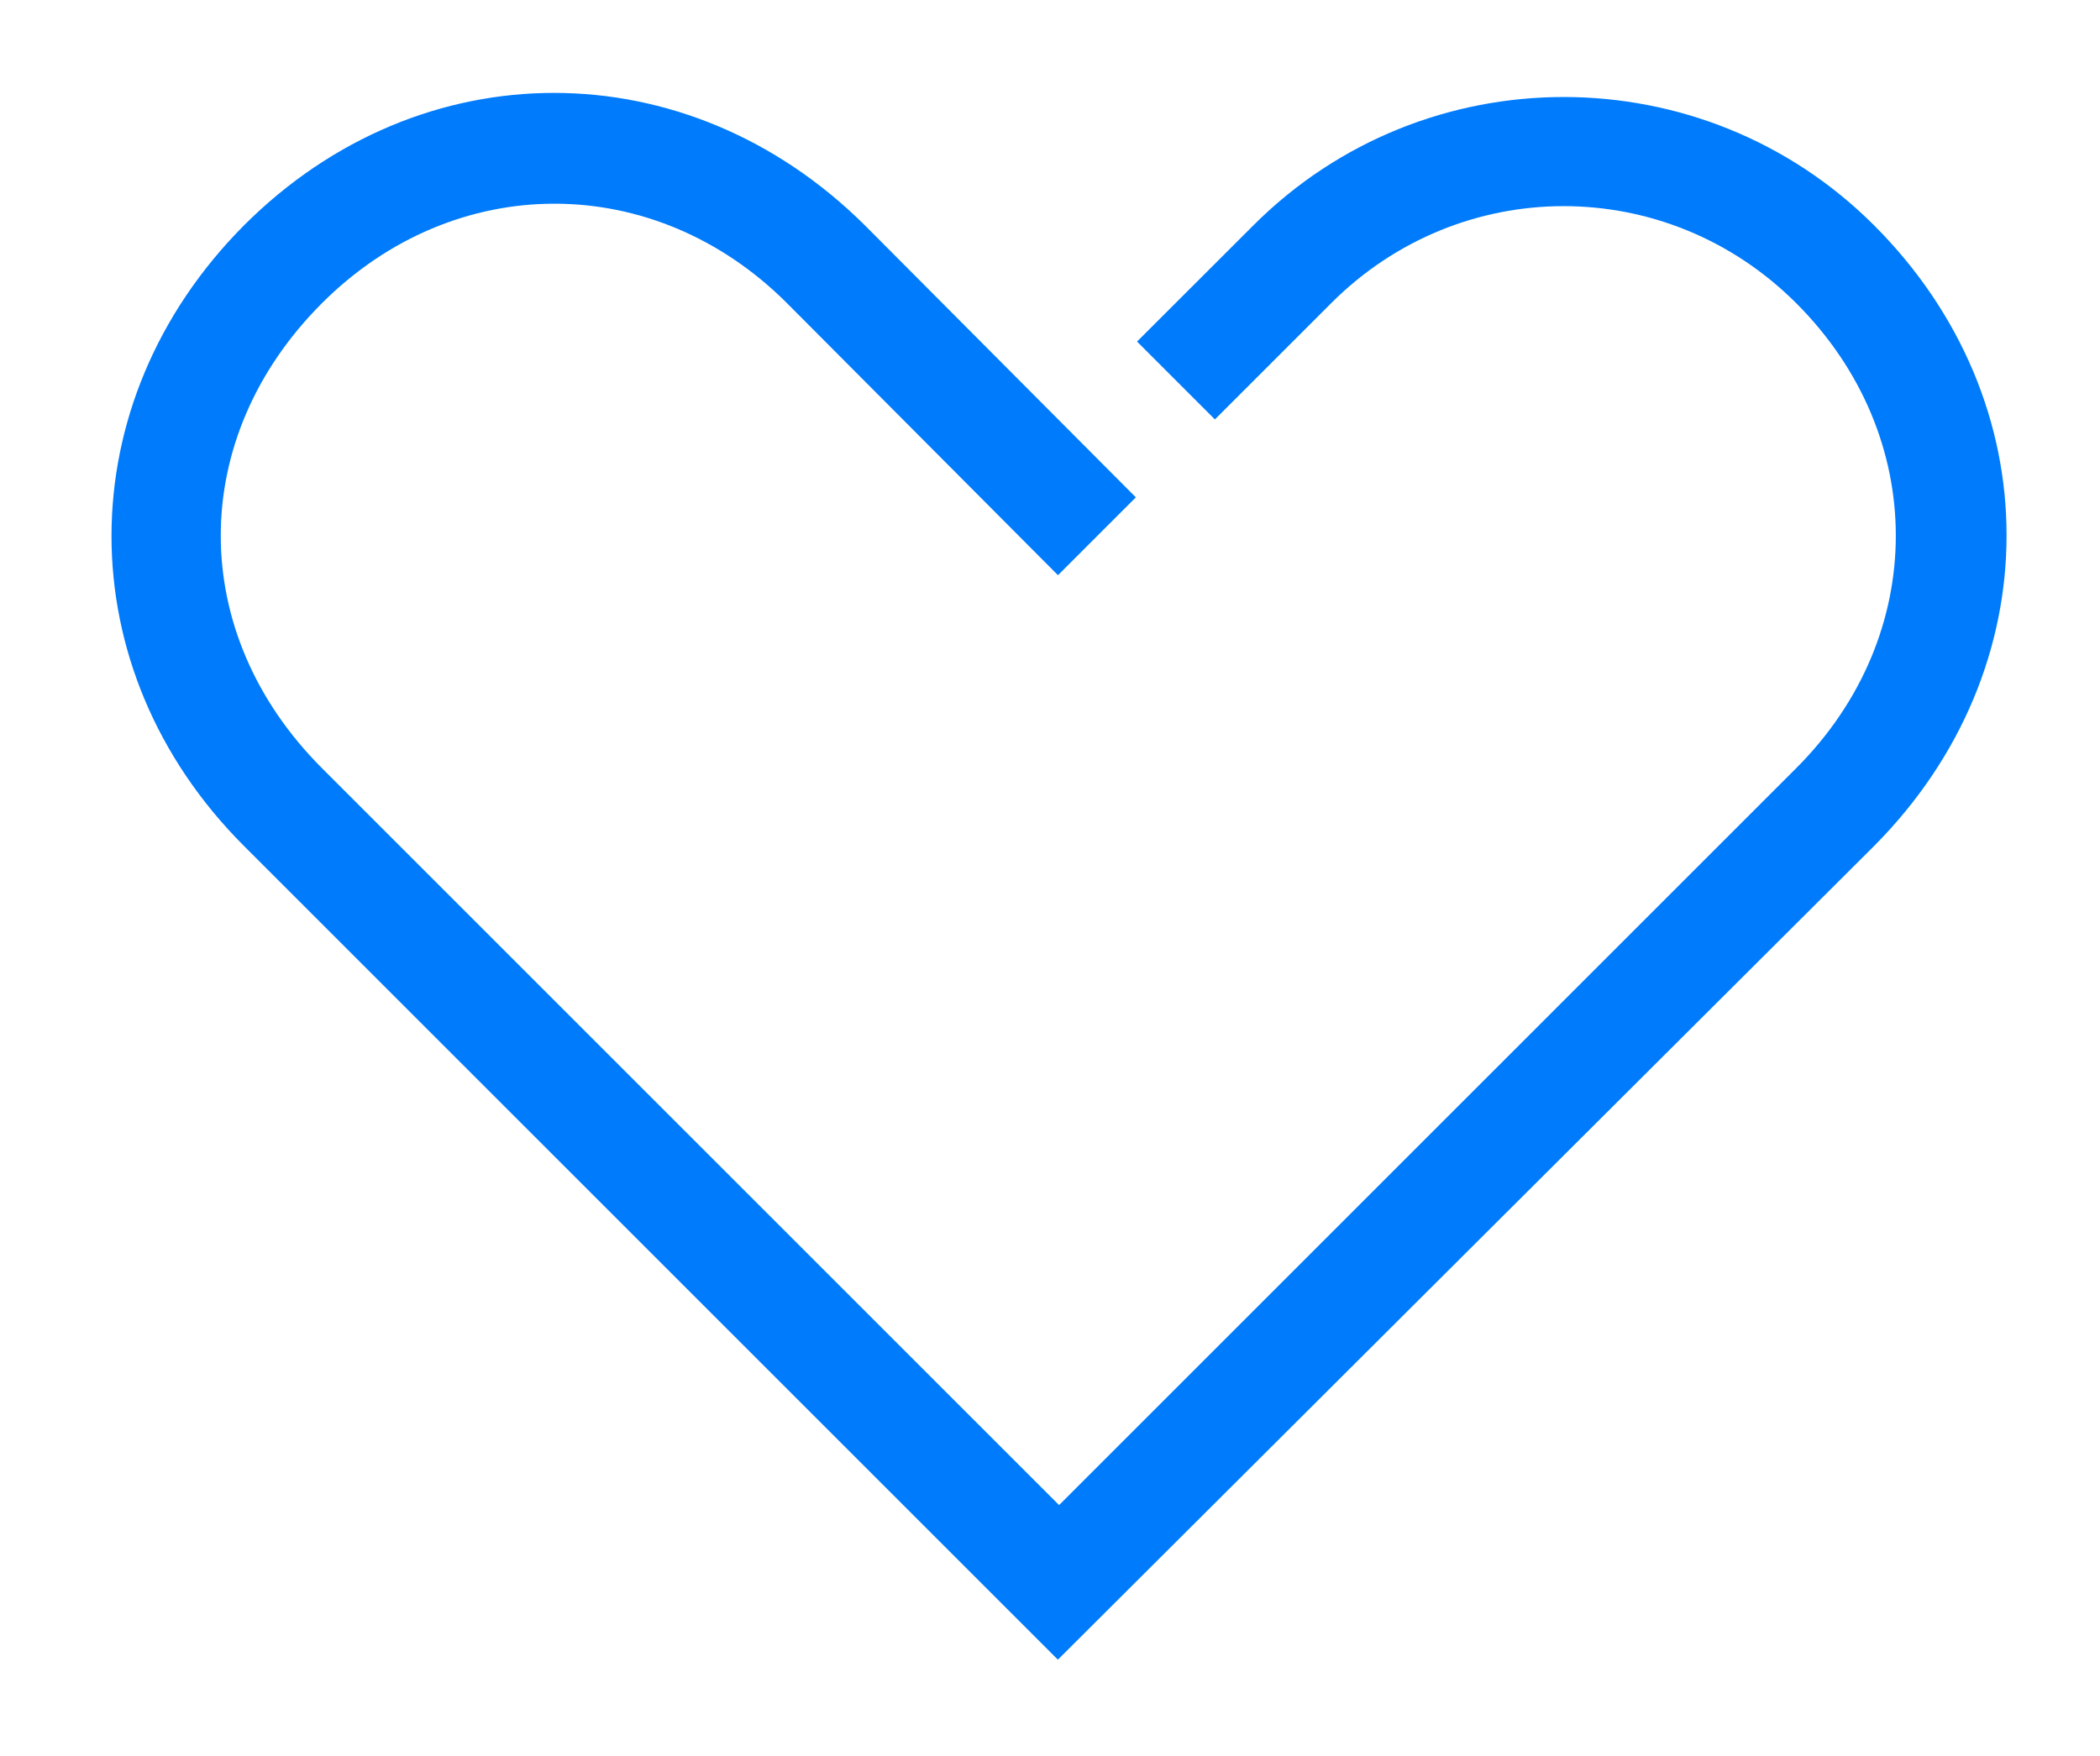 <?xml version="1.0" encoding="UTF-8"?> <svg xmlns="http://www.w3.org/2000/svg" width="226" height="189" viewBox="0 0 226 189" fill="none"> <path d="M113.848 178.657L26.258 91.067C7.247 72.058 7.247 43.377 26.258 24.258C45.267 5.247 73.948 5.247 93.078 24.258L122.238 53.538L113.858 61.917L84.698 32.638C70.418 18.358 48.928 18.358 34.648 32.638C20.128 47.157 20.128 68.168 34.648 82.688L113.978 162.017L193.308 82.688C207.598 68.407 207.598 46.917 193.308 32.638C179.378 18.707 157.178 18.707 143.258 32.638L130.747 45.148L122.368 36.767L134.888 24.258C153.298 5.838 183.278 5.838 201.688 24.258C220.698 43.267 220.698 71.948 201.688 91.067L113.848 178.657Z" fill="#007BFC"></path> </svg> 
